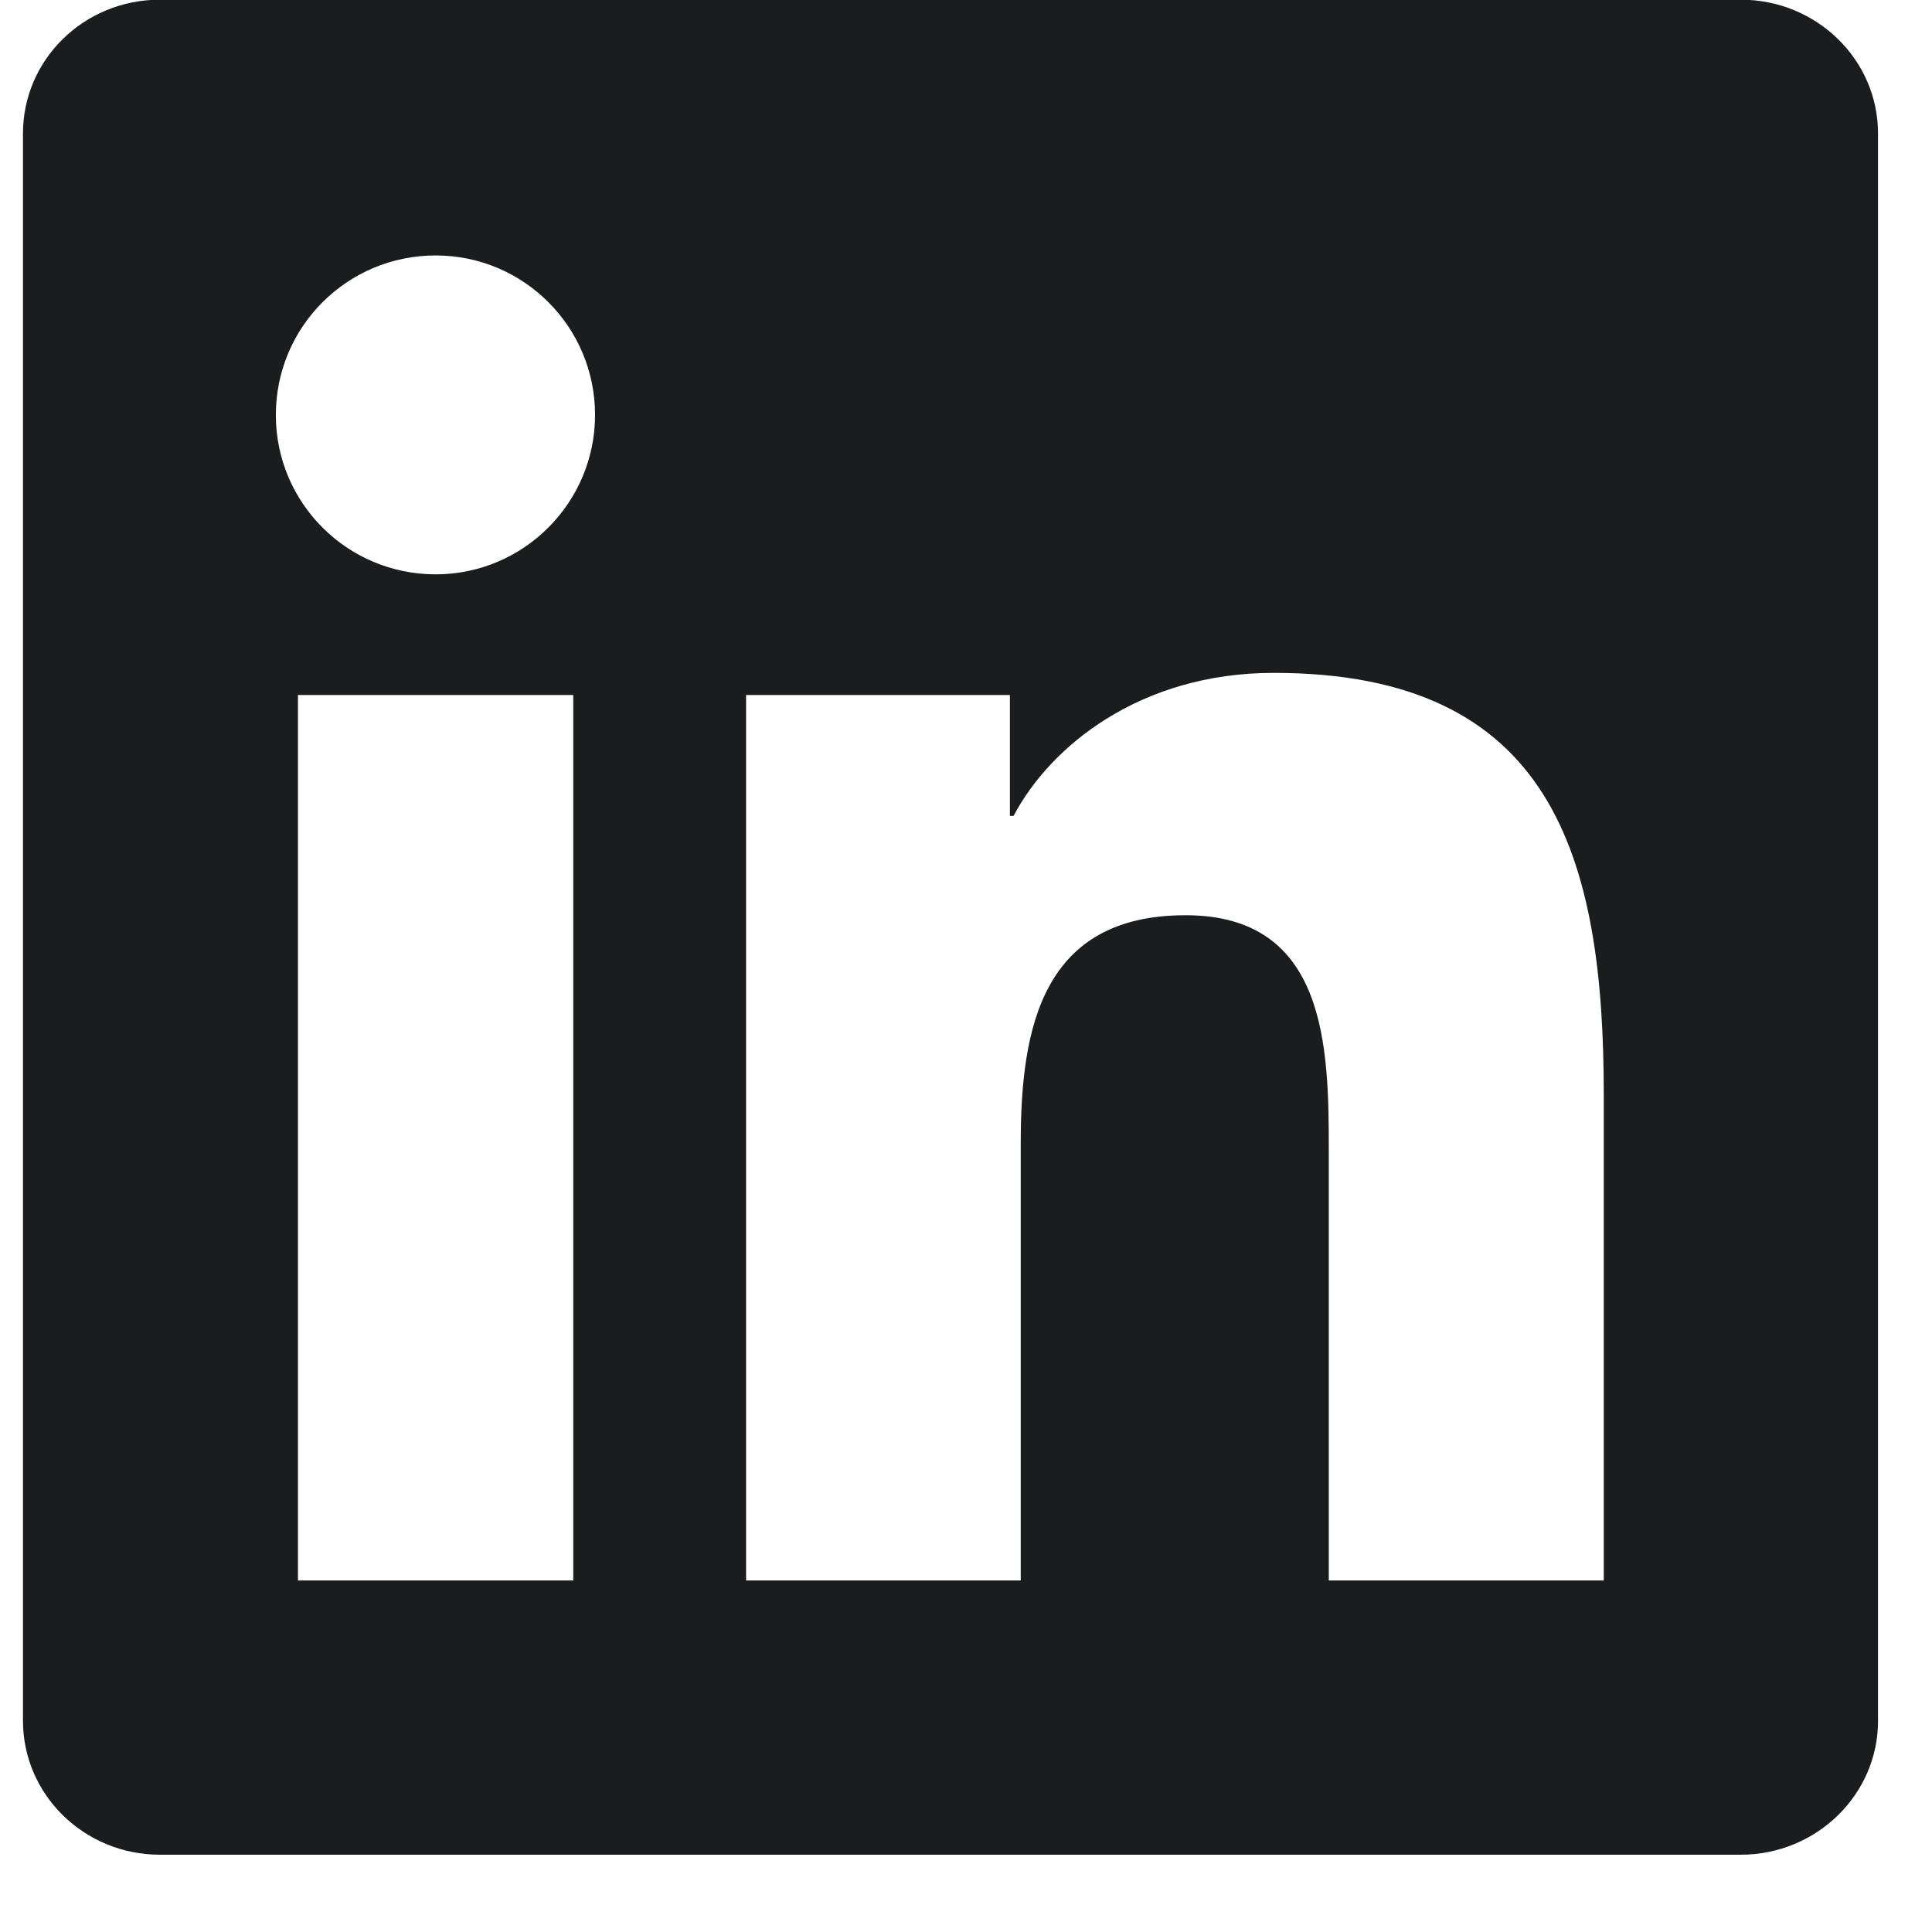 <svg width="18" height="18" viewBox="0 0 18 18" fill="none" xmlns="http://www.w3.org/2000/svg">
<path d="M16.218 -0.003H1.49C0.784 -0.003 0.214 0.554 0.214 1.243V16.032C0.214 16.72 0.784 17.28 1.49 17.28H16.218C16.923 17.28 17.497 16.72 17.497 16.035V1.243C17.497 0.554 16.923 -0.003 16.218 -0.003ZM5.341 14.725H2.776V6.475H5.341V14.725ZM4.059 5.351C3.235 5.351 2.57 4.686 2.57 3.866C2.57 3.045 3.235 2.38 4.059 2.38C4.879 2.38 5.544 3.045 5.544 3.866C5.544 4.683 4.879 5.351 4.059 5.351ZM14.942 14.725H12.38V10.715C12.38 9.76 12.363 8.527 11.046 8.527C9.713 8.527 9.51 9.57 9.51 10.647V14.725H6.951V6.475H9.409V7.602H9.443C9.784 6.954 10.621 6.269 11.867 6.269C14.462 6.269 14.942 7.977 14.942 10.198V14.725Z" fill="#1B1C1D"/>
</svg>

